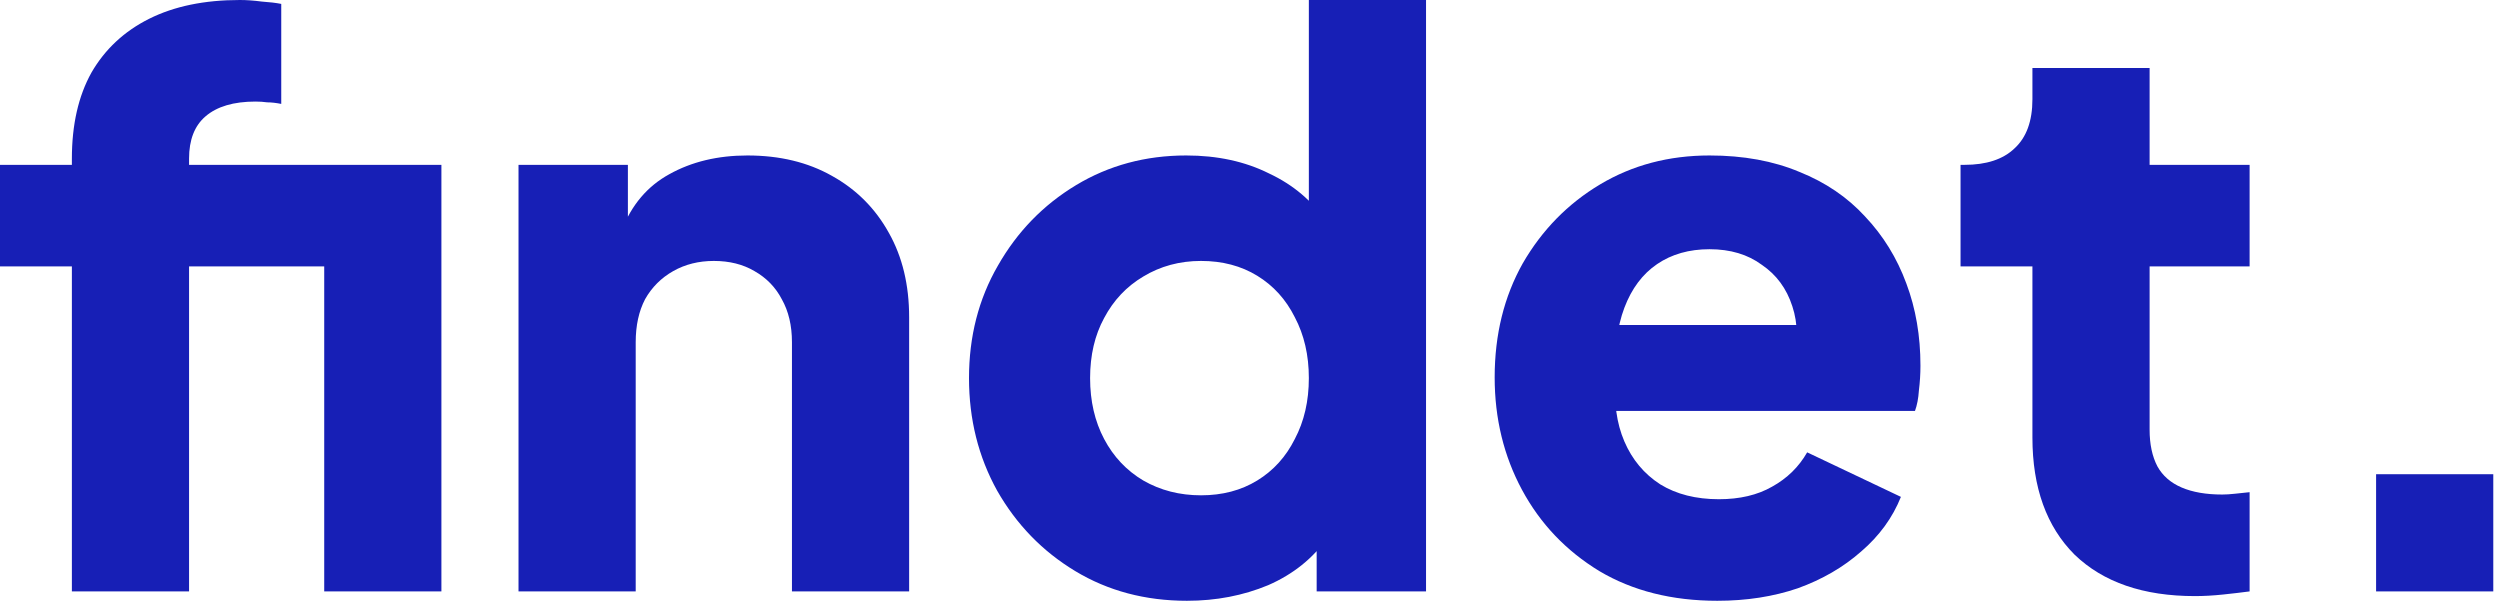 <svg width="128" height="31" viewBox="0 0 128 31" fill="none" xmlns="http://www.w3.org/2000/svg">
<path d="M3.68 30.28V13.64H0V8.44H3.68V8.12C3.68 6.387 4.013 4.92 4.68 3.72C5.373 2.52 6.36 1.6 7.64 0.96C8.92 0.32 10.467 0 12.28 0C12.627 0 13 0.027 13.4 0.08C13.8 0.107 14.133 0.147 14.4 0.2V5.32C14.133 5.267 13.893 5.24 13.68 5.24C13.493 5.213 13.293 5.2 13.08 5.2C11.96 5.2 11.107 5.453 10.52 5.96C9.96 6.44 9.68 7.16 9.68 8.12V8.44H18.36V13.64H9.68V30.28H3.68ZM16.6 30.28V8.44H22.6V30.28H16.6Z" fill="#171FB6"/>
<path d="M26.548 30.28V8.44H32.148V12.76L31.828 11.8C32.334 10.493 33.148 9.533 34.268 8.92C35.414 8.28 36.748 7.96 38.268 7.96C39.921 7.96 41.361 8.307 42.588 9C43.841 9.693 44.815 10.667 45.508 11.92C46.201 13.147 46.548 14.587 46.548 16.24V30.28H40.548V17.52C40.548 16.667 40.374 15.933 40.028 15.32C39.708 14.707 39.241 14.227 38.628 13.88C38.041 13.533 37.348 13.36 36.548 13.36C35.775 13.36 35.081 13.533 34.468 13.88C33.855 14.227 33.374 14.707 33.028 15.32C32.708 15.933 32.548 16.667 32.548 17.52V30.28H26.548Z" fill="#171FB6"/>
<path d="M60.773 30.76C58.64 30.76 56.733 30.253 55.053 29.24C53.373 28.227 52.04 26.853 51.053 25.12C50.093 23.387 49.613 21.467 49.613 19.36C49.613 17.227 50.106 15.307 51.093 13.6C52.08 11.867 53.413 10.493 55.093 9.48C56.773 8.467 58.653 7.96 60.733 7.96C62.333 7.96 63.746 8.267 64.973 8.88C66.227 9.467 67.213 10.307 67.933 11.4L67.013 12.6V0H73.013V30.28H67.413V26.28L67.973 27.52C67.227 28.587 66.213 29.4 64.933 29.96C63.653 30.493 62.267 30.76 60.773 30.76ZM61.493 25.36C62.587 25.36 63.547 25.107 64.373 24.6C65.2 24.093 65.84 23.387 66.293 22.48C66.773 21.573 67.013 20.533 67.013 19.36C67.013 18.187 66.773 17.147 66.293 16.24C65.84 15.333 65.2 14.627 64.373 14.12C63.547 13.613 62.587 13.36 61.493 13.36C60.4 13.36 59.413 13.627 58.533 14.16C57.68 14.667 57.013 15.373 56.533 16.28C56.053 17.16 55.813 18.187 55.813 19.36C55.813 20.533 56.053 21.573 56.533 22.48C57.013 23.387 57.68 24.093 58.533 24.6C59.413 25.107 60.4 25.36 61.493 25.36Z" fill="#171FB6"/>
<path d="M87.927 30.76C85.607 30.76 83.594 30.253 81.887 29.24C80.18 28.2 78.861 26.813 77.927 25.08C76.994 23.347 76.527 21.427 76.527 19.32C76.527 17.133 77.007 15.187 77.967 13.48C78.954 11.773 80.274 10.427 81.927 9.44C83.581 8.453 85.447 7.96 87.527 7.96C89.26 7.96 90.794 8.24 92.127 8.8C93.46 9.333 94.581 10.093 95.487 11.08C96.421 12.067 97.127 13.213 97.607 14.52C98.087 15.8 98.327 17.2 98.327 18.72C98.327 19.147 98.3 19.573 98.247 20C98.221 20.4 98.154 20.747 98.047 21.04H81.687V16.64H94.647L91.807 18.72C92.074 17.573 92.061 16.56 91.767 15.68C91.474 14.773 90.954 14.067 90.207 13.56C89.487 13.027 88.594 12.76 87.527 12.76C86.487 12.76 85.594 13.013 84.847 13.52C84.1 14.027 83.54 14.773 83.167 15.76C82.794 16.747 82.647 17.947 82.727 19.36C82.621 20.587 82.767 21.667 83.167 22.6C83.567 23.533 84.18 24.267 85.007 24.8C85.834 25.307 86.834 25.56 88.007 25.56C89.074 25.56 89.981 25.347 90.727 24.92C91.501 24.493 92.1 23.907 92.527 23.16L97.327 25.44C96.9 26.507 96.221 27.44 95.287 28.24C94.38 29.04 93.3 29.667 92.047 30.12C90.794 30.547 89.421 30.76 87.927 30.76Z" fill="#171FB6"/>
<path d="M112.38 30.52C109.74 30.52 107.687 29.813 106.22 28.4C104.78 26.96 104.06 24.96 104.06 22.4V13.64H100.38V8.44H100.58C101.7 8.44 102.554 8.16 103.14 7.6C103.754 7.04 104.06 6.2 104.06 5.08V3.48H110.06V8.44H115.18V13.64H110.06V22C110.06 22.747 110.194 23.373 110.46 23.88C110.727 24.36 111.14 24.72 111.7 24.96C112.26 25.2 112.954 25.32 113.78 25.32C113.967 25.32 114.18 25.307 114.42 25.28C114.66 25.253 114.914 25.227 115.18 25.2V30.28C114.78 30.333 114.327 30.387 113.82 30.44C113.314 30.493 112.834 30.52 112.38 30.52Z" fill="#171FB6"/>
<path d="M121.656 30.28V24.28H127.656V30.28H121.656Z" fill="#171FB6"/>
</svg>
